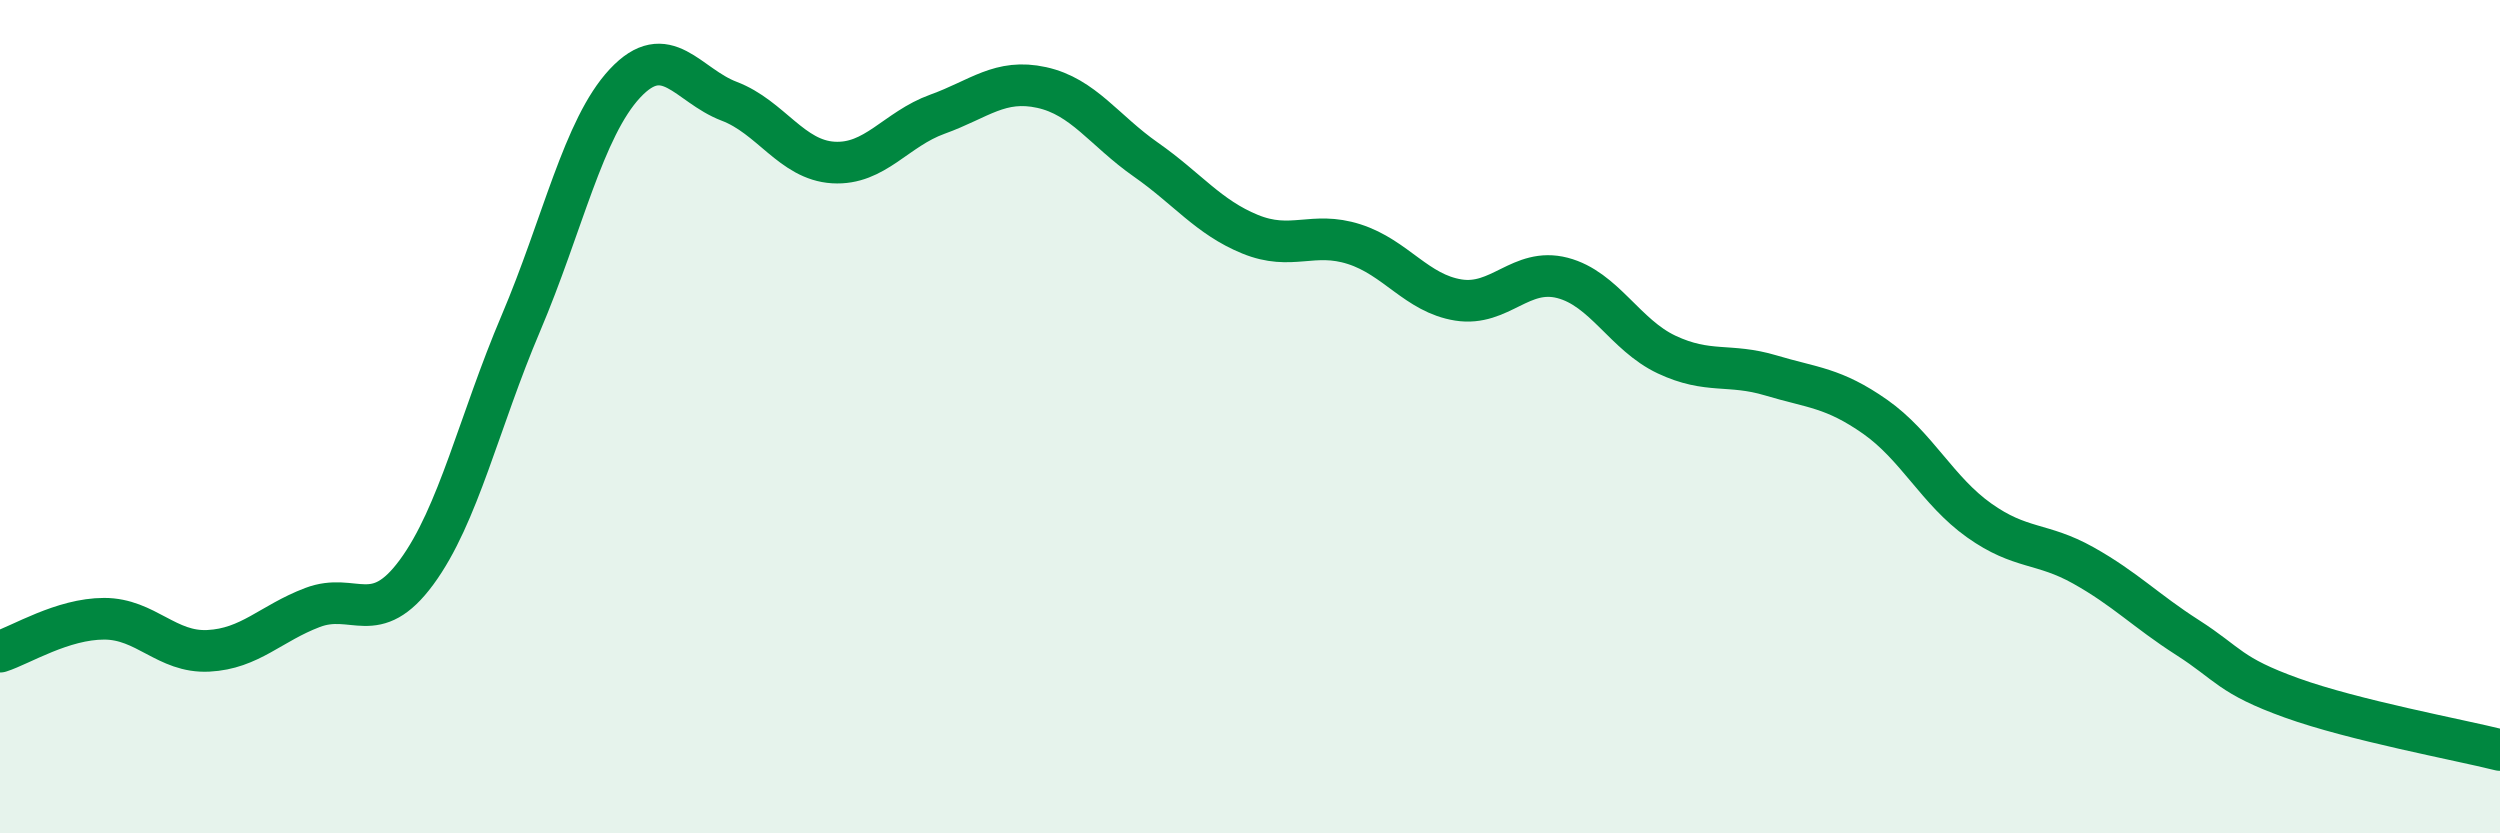 
    <svg width="60" height="20" viewBox="0 0 60 20" xmlns="http://www.w3.org/2000/svg">
      <path
        d="M 0,15.64 C 0.5,15.48 1.5,14.85 2.5,14.85 C 3.5,14.85 4,15.67 5,15.62 C 6,15.57 6.5,14.96 7.5,14.58 C 8.5,14.2 9,15.09 10,13.73 C 11,12.37 11.5,10.11 12.5,7.76 C 13.5,5.41 14,3.07 15,2 C 16,0.93 16.5,2.05 17.5,2.43 C 18.5,2.81 19,3.84 20,3.9 C 21,3.96 21.5,3.1 22.5,2.74 C 23.5,2.38 24,1.88 25,2.1 C 26,2.32 26.5,3.13 27.5,3.83 C 28.5,4.53 29,5.21 30,5.62 C 31,6.03 31.5,5.54 32.5,5.86 C 33.5,6.18 34,7.04 35,7.2 C 36,7.36 36.5,6.41 37.5,6.67 C 38.5,6.93 39,8.04 40,8.51 C 41,8.98 41.5,8.71 42.5,9.01 C 43.5,9.31 44,9.3 45,10 C 46,10.7 46.5,11.78 47.5,12.49 C 48.5,13.2 49,13.01 50,13.57 C 51,14.13 51.5,14.66 52.5,15.3 C 53.5,15.94 53.5,16.21 55,16.75 C 56.5,17.29 59,17.75 60,18L60 20L0 20Z"
        fill="#008740"
        opacity="0.1"
        stroke-linecap="round"
        stroke-linejoin="round"
      />
      <path
        d="M 0,15.64 C 0.5,15.48 1.5,14.85 2.5,14.85 C 3.5,14.85 4,15.67 5,15.62 C 6,15.57 6.5,14.96 7.5,14.58 C 8.5,14.2 9,15.09 10,13.73 C 11,12.37 11.5,10.11 12.5,7.76 C 13.5,5.41 14,3.07 15,2 C 16,0.93 16.5,2.05 17.5,2.43 C 18.5,2.81 19,3.84 20,3.9 C 21,3.96 21.5,3.1 22.5,2.74 C 23.5,2.38 24,1.88 25,2.1 C 26,2.32 26.5,3.13 27.5,3.83 C 28.5,4.53 29,5.21 30,5.62 C 31,6.03 31.5,5.54 32.5,5.86 C 33.5,6.18 34,7.04 35,7.2 C 36,7.36 36.5,6.41 37.5,6.67 C 38.5,6.93 39,8.04 40,8.51 C 41,8.98 41.5,8.71 42.5,9.01 C 43.5,9.31 44,9.3 45,10 C 46,10.7 46.5,11.78 47.5,12.49 C 48.5,13.2 49,13.01 50,13.57 C 51,14.13 51.5,14.66 52.5,15.3 C 53.5,15.94 53.5,16.21 55,16.75 C 56.5,17.29 59,17.75 60,18"
        stroke="#008740"
        stroke-width="1"
        fill="none"
        stroke-linecap="round"
        stroke-linejoin="round"
      />
    </svg>
  